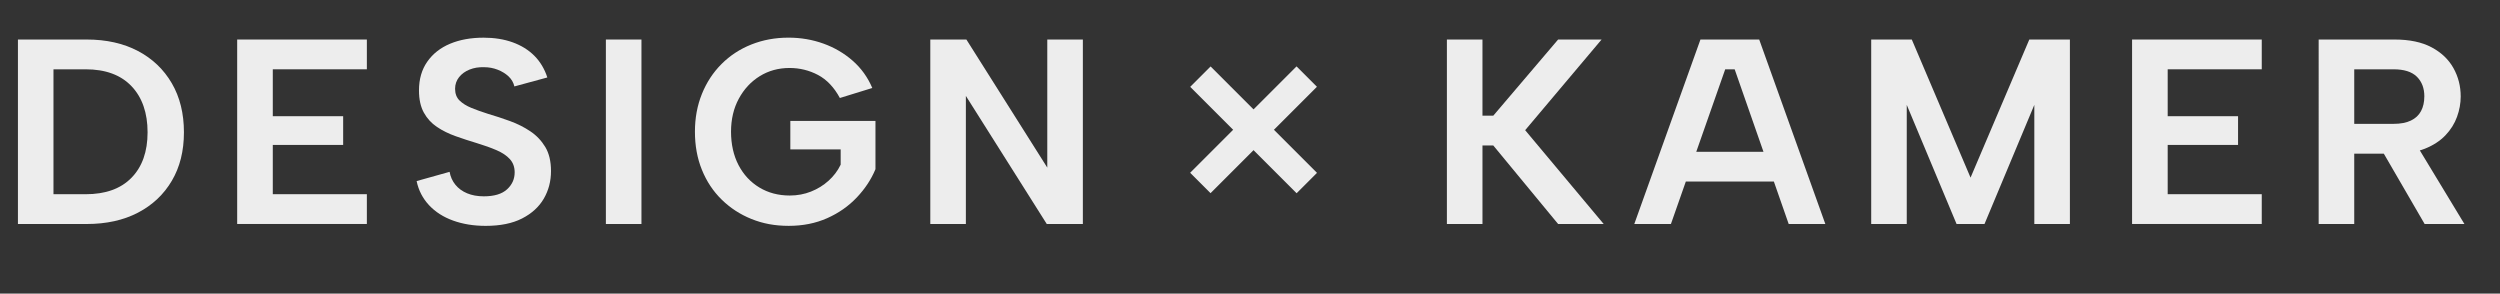 <svg xmlns="http://www.w3.org/2000/svg" id="Layer_1" viewBox="0 0 867.17 101.83"><rect x="0" y="0" width="867.17" height="101.83" fill="#333333" stroke="none"/><defs><style>.cls-1{fill:#ededed;}</style></defs><g><path class="cls-1" d="M30.07,13.71c6.82,0,12.75,1.33,17.78,3.98,5.03,2.65,8.94,6.38,11.75,11.2,2.8,4.81,4.2,10.48,4.2,17s-1.4,12.07-4.2,16.82c-2.8,4.75-6.72,8.44-11.75,11.06-5.03,2.62-10.96,3.93-17.78,3.93H6.22V13.71H30.07Zm-.37,53.66c6.89,0,12.19-1.9,15.91-5.71,3.72-3.81,5.58-9.06,5.58-15.77s-1.86-12.1-5.58-16c-3.72-3.9-9.02-5.85-15.91-5.85h-11.15v43.33h11.15Z"></path><path class="cls-1" d="M127.25,24.04h-32.63v16.27h24.41v9.96h-24.41v17.09h32.63v10.33h-44.98V13.71h44.98v10.33Z"></path><path class="cls-1" d="M155.95,59.6c.3,1.71,.97,3.2,2.01,4.48,1.04,1.28,2.39,2.27,4.07,2.97,1.68,.7,3.61,1.05,5.8,1.05,3.6,0,6.28-.81,8.04-2.42,1.77-1.61,2.65-3.58,2.65-5.9,0-1.83-.55-3.35-1.65-4.57-1.1-1.22-2.64-2.25-4.62-3.11-1.98-.85-4.28-1.68-6.9-2.47-2.44-.73-4.86-1.52-7.27-2.38-2.41-.85-4.57-1.92-6.49-3.2-1.92-1.28-3.44-2.94-4.57-4.98-1.13-2.04-1.69-4.62-1.69-7.72,0-3.9,.96-7.22,2.88-9.96,1.92-2.74,4.55-4.81,7.91-6.22,3.35-1.4,7.22-2.1,11.61-2.1,3.72,0,7.07,.53,10.06,1.6,2.98,1.07,5.5,2.62,7.54,4.66,2.04,2.04,3.55,4.56,4.52,7.54l-11.43,3.11c-.31-1.34-.98-2.5-2.01-3.47-1.04-.97-2.3-1.75-3.79-2.33-1.49-.58-3.06-.87-4.71-.87-1.83-.06-3.51,.21-5.03,.82-1.52,.61-2.74,1.49-3.66,2.65-.91,1.16-1.37,2.5-1.37,4.02,0,1.71,.52,3.06,1.55,4.07,1.04,1.01,2.41,1.86,4.11,2.56,1.71,.7,3.63,1.39,5.76,2.06,2.5,.73,5.04,1.57,7.63,2.51,2.59,.95,4.95,2.13,7.08,3.57,2.13,1.43,3.85,3.25,5.17,5.44,1.31,2.19,1.97,4.97,1.97,8.32,0,3.54-.84,6.73-2.51,9.6-1.68,2.87-4.19,5.15-7.54,6.86-3.35,1.71-7.56,2.56-12.61,2.56-4.15,0-7.91-.61-11.29-1.83-3.38-1.22-6.17-3-8.36-5.35-2.19-2.35-3.63-5.13-4.3-8.36l11.43-3.2Z"></path><path class="cls-1" d="M210.16,13.71h12.34v63.99h-12.34V13.71Z"></path><path class="cls-1" d="M291.33,34c-2.01-3.72-4.54-6.38-7.59-8-3.05-1.61-6.34-2.42-9.87-2.42-3.84,0-7.28,.95-10.33,2.83-3.05,1.89-5.47,4.5-7.27,7.82-1.8,3.32-2.7,7.15-2.7,11.47s.87,8.24,2.6,11.56c1.74,3.32,4.14,5.91,7.22,7.77,3.08,1.86,6.6,2.79,10.56,2.79,2.62,0,5.07-.46,7.36-1.37,2.29-.91,4.31-2.16,6.08-3.75,1.77-1.58,3.17-3.44,4.21-5.58v-5.3h-17.46v-9.87h29.53v16.73c-1.46,3.54-3.63,6.81-6.49,9.83-2.87,3.02-6.29,5.41-10.28,7.18-3.99,1.77-8.43,2.65-13.3,2.65s-9-.79-12.94-2.38c-3.93-1.58-7.37-3.82-10.33-6.72-2.96-2.89-5.24-6.34-6.86-10.33-1.62-3.99-2.42-8.39-2.42-13.21s.81-9.13,2.42-13.12c1.61-3.99,3.88-7.45,6.81-10.38,2.93-2.93,6.37-5.18,10.33-6.76,3.96-1.58,8.26-2.38,12.89-2.38,4.27,0,8.3,.69,12.11,2.06,3.81,1.37,7.19,3.35,10.15,5.94,2.96,2.59,5.23,5.75,6.81,9.46l-11.24,3.47Z"></path><path class="cls-1" d="M375.61,13.71v63.99h-12.52l-28.06-44.43v44.43h-12.34V13.71h12.52l28.06,44.43V13.71h12.34Z"></path></g><rect class="cls-1" x="429.83" y="18.95" width="10" height="52.19" transform="translate(95.51 320.66) rotate(-45)"></rect><rect class="cls-1" x="408.74" y="40.04" width="52.19" height="10" transform="translate(95.49 320.64) rotate(-45)"></rect><g><path class="cls-1" d="M501.88,13.71h12.34v26.42h3.75l22.49-26.42h15.08l-26.51,31.45,27.24,32.54h-15.81l-22.49-27.24h-3.75v27.24h-12.34V13.71Z"></path><path class="cls-1" d="M601.71,24.04h-3.29l-18.83,53.66h-12.71l22.95-63.99h20.38l22.94,63.99h-12.71l-18.74-53.66Zm-20.93,28.61h37.3v10.33h-37.3v-10.33Z"></path><path class="cls-1" d="M661.4,77.7h-12.34V13.71h14.08l20.38,47.9,20.38-47.9h14.08v63.99h-12.34V36.38l-17.28,41.32h-9.69l-17.28-41.32v41.32Z"></path><path class="cls-1" d="M784.53,24.04h-32.63v16.27h24.41v9.96h-24.41v17.09h32.63v10.33h-44.98V13.71h44.98v10.33Z"></path><path class="cls-1" d="M830.6,13.71c5.18,0,9.46,.9,12.84,2.7,3.38,1.8,5.91,4.21,7.59,7.22,1.68,3.02,2.51,6.29,2.51,9.83,0,2.38-.43,4.74-1.28,7.08-.85,2.35-2.19,4.48-4.02,6.4s-4.19,3.46-7.08,4.62c-2.9,1.16-6.42,1.74-10.56,1.74h-13.99v24.41h-12.34V13.71h26.33Zm10.33,19.75c0-2.86-.87-5.15-2.61-6.86-1.74-1.71-4.43-2.56-8.09-2.56h-13.62v18.92h13.62c2.44,0,4.45-.38,6.03-1.14,1.58-.76,2.76-1.86,3.52-3.29,.76-1.43,1.14-3.12,1.14-5.07Zm-3.38,15.72l17.28,28.52h-13.8l-16.55-28.52h13.07Z"></path></g></svg>